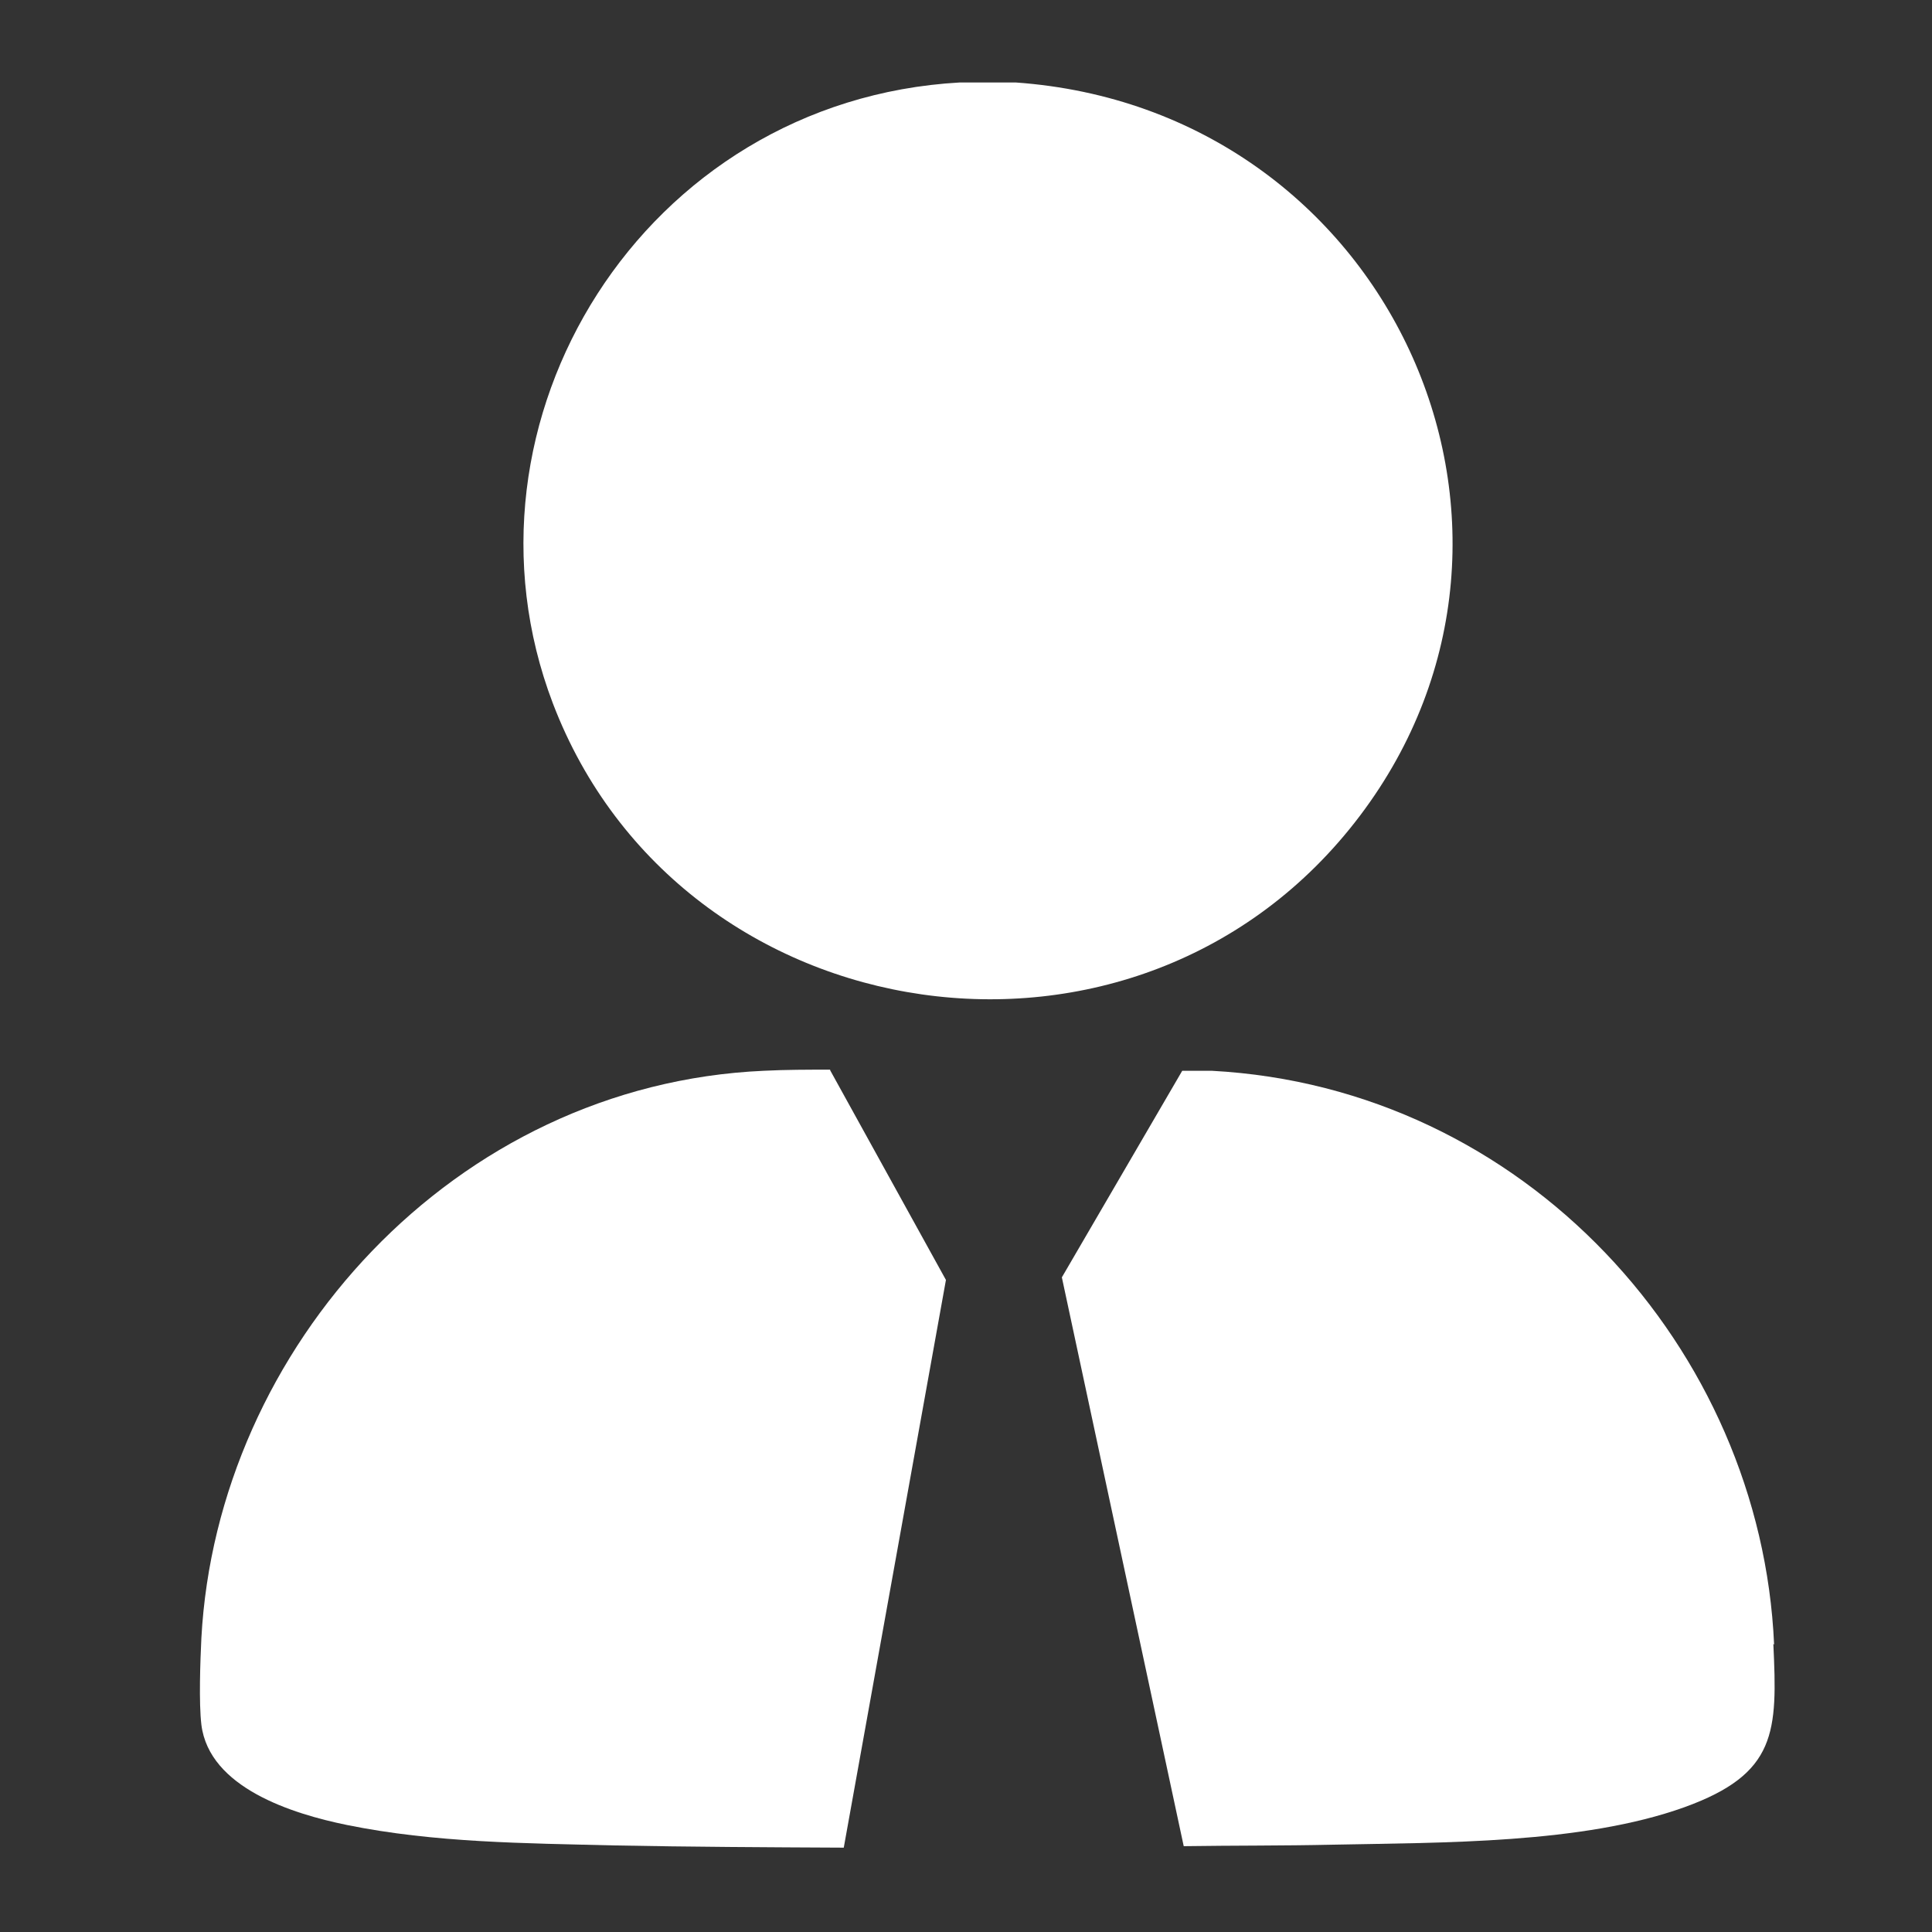 <svg viewBox="0 0 52 52" xmlns="http://www.w3.org/2000/svg" data-name="Layer 1" id="Layer_1">
  <rect x="0" y="0" width="52" height="52" fill="#333333" stroke="none"/>
  <defs>
    <style>
      .cls-1 {
        fill: #fff;
      }
    </style>
  </defs>
  <path d="M22.35,28.79c-.6,0-1.2,0-1.79.03-8.35.37-14.72,7.47-15.14,15.27-.03.62-.07,1.74,0,2.33.21,1.7,2.45,2.4,3.92,2.7,2.36.48,4.79.49,7.19.55,2.04.04,4.12.05,6.18.06l2.75-15.28-3.12-5.65Z" class="cls-1"></path>
  <path d="M47.75,44.26c-.35-7.95-6.7-14.99-15.14-15.44-.26,0-.53,0-.79,0l-3.24,5.56,3.28,15.31c1.34-.02,2.69-.01,4.01-.04,2.94-.06,6.72-.02,9.47-1.01,2.49-.9,2.5-2.03,2.39-4.39Z" class="cls-1"></path>
  <path d="M36.6,21.96c5.9-7.8.75-19.03-9.26-19.74h-1.51c-8.51.48-13.84,9.12-10.95,16.71,3.44,9.01,15.79,10.87,21.72,3.03Z" class="cls-1"></path>
</svg>